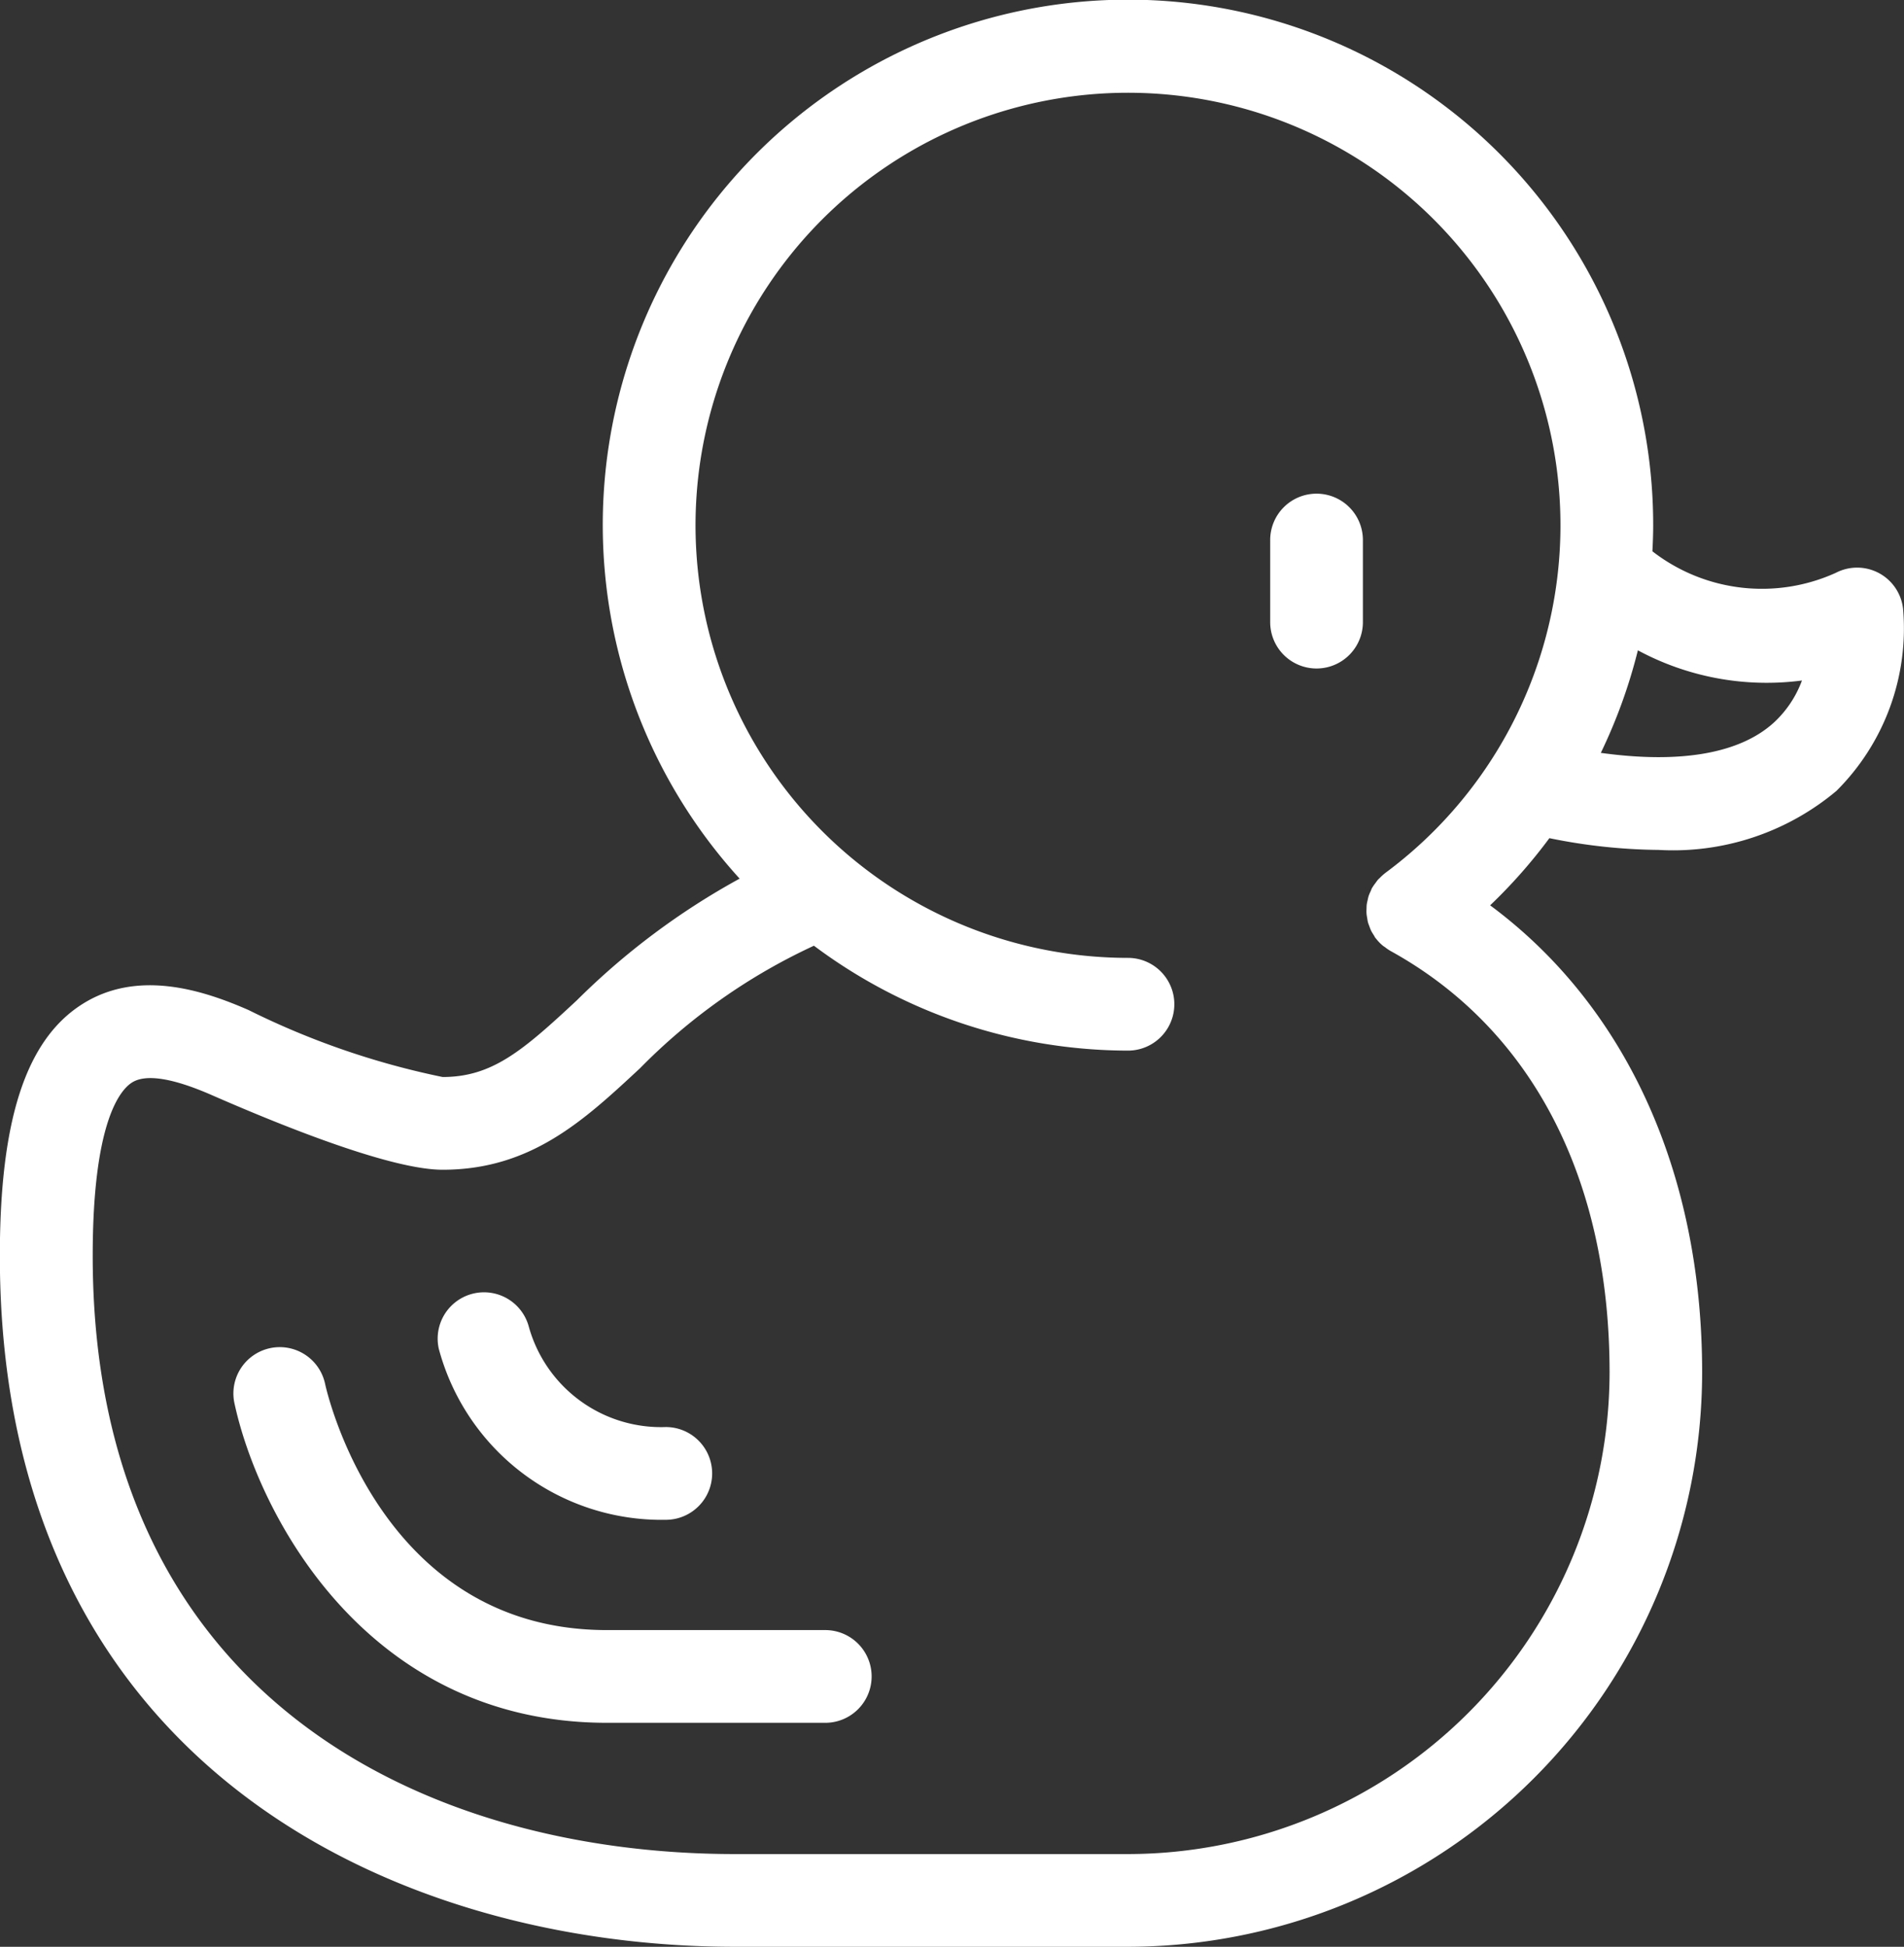 <svg xmlns="http://www.w3.org/2000/svg" width="52" height="53.159" viewBox="0 0 52 53.159">
  <rect x="0" y="0" width="52" height="53.159" fill="#333333" stroke="none"/>
  <g id="グループ_28" data-name="グループ 28" transform="translate(-364 -3418.844)">
    <path id="パス_37" data-name="パス 37" d="M399.956,3432.324a1.266,1.266,0,0,0-1.266,1.266v2.242a1.266,1.266,0,0,0,2.532,0v-2.242A1.266,1.266,0,0,0,399.956,3432.324Z" fill="#fff"/>
    <path id="パス_38" data-name="パス 38" d="M415.318,3434.494a1.264,1.264,0,0,0-1.179-.009,4.882,4.882,0,0,1-5.01-.587c.012-.236.021-.473.021-.71a14.344,14.344,0,1,0-24.95,9.648,19.753,19.753,0,0,0-4.445,3.322c-1.478,1.377-2.312,2.095-3.667,2.095a21.692,21.692,0,0,1-5.3-1.829c-1.232-.539-3.048-1.139-4.583-.134-1.507.986-2.209,3.161-2.209,6.846,0,13.926,10.814,18.867,20.075,18.867h10.731a15.7,15.7,0,0,0,15.685-15.685c0-5.466-2.09-10.012-5.79-12.753a14.328,14.328,0,0,0,1.618-1.834,15.494,15.494,0,0,0,2.986.321,6.94,6.94,0,0,0,4.855-1.613,6.258,6.258,0,0,0,1.819-4.968A1.266,1.266,0,0,0,415.318,3434.494Zm-7.359,21.824a13.168,13.168,0,0,1-13.153,13.153H384.075c-8.48,0-17.543-4.291-17.543-16.335,0-3.639.743-4.518,1.064-4.727.375-.247,1.111-.133,2.182.335,2.127.931,4.95,2.041,6.31,2.041,2.415,0,3.861-1.348,5.393-2.773a16.174,16.174,0,0,1,4.748-3.344,14.357,14.357,0,0,0,8.577,2.864,1.266,1.266,0,1,0,0-2.532,11.824,11.824,0,0,1-7.579-2.754h0a11.811,11.811,0,1,1,14.6.44l-.01.009a1.337,1.337,0,0,0-.126.114c-.02.02-.043.039-.061.06s-.05.067-.074.1a.976.976,0,0,0-.074.107l-.011.016c-.015.028-.024.058-.037.087a1.13,1.13,0,0,0-.053.124c-.013.04-.021.081-.03.122a1.156,1.156,0,0,0-.024.117c-.005.041-.005.082-.006.123a1.017,1.017,0,0,0,0,.123,1.094,1.094,0,0,0,.016.113c.007.043.013.087.024.129s.025.072.038.108a1.224,1.224,0,0,0,.048.121c.02.04.045.078.069.116s.029.055.048.081l.012.012a1.219,1.219,0,0,0,.192.2c.018.015.039.026.058.04a1.32,1.32,0,0,0,.145.1C405.833,3446.935,407.959,3451.021,407.959,3456.318Zm4.492-17.748c-.93.851-2.555,1.133-4.731.832a14.462,14.462,0,0,0,1.012-2.8,7.419,7.419,0,0,0,4.481.824A2.946,2.946,0,0,1,412.451,3438.57Z" fill="#fff"/>
    <path id="パス_39" data-name="パス 39" d="M386.534,3463.355h-5.961c-6.157,0-7.64-6.456-7.7-6.749a1.266,1.266,0,0,0-2.476.527c.641,3.028,3.592,8.754,10.181,8.754h5.961a1.266,1.266,0,0,0,0-2.532Z" fill="#fff"/>
    <path id="パス_40" data-name="パス 40" d="M382.183,3460.344a1.266,1.266,0,0,0,0-2.533,3.749,3.749,0,0,1-3.744-2.752,1.266,1.266,0,0,0-2.456.612A6.3,6.3,0,0,0,382.183,3460.344Z" fill="#fff"/>
  </g>
</svg>
